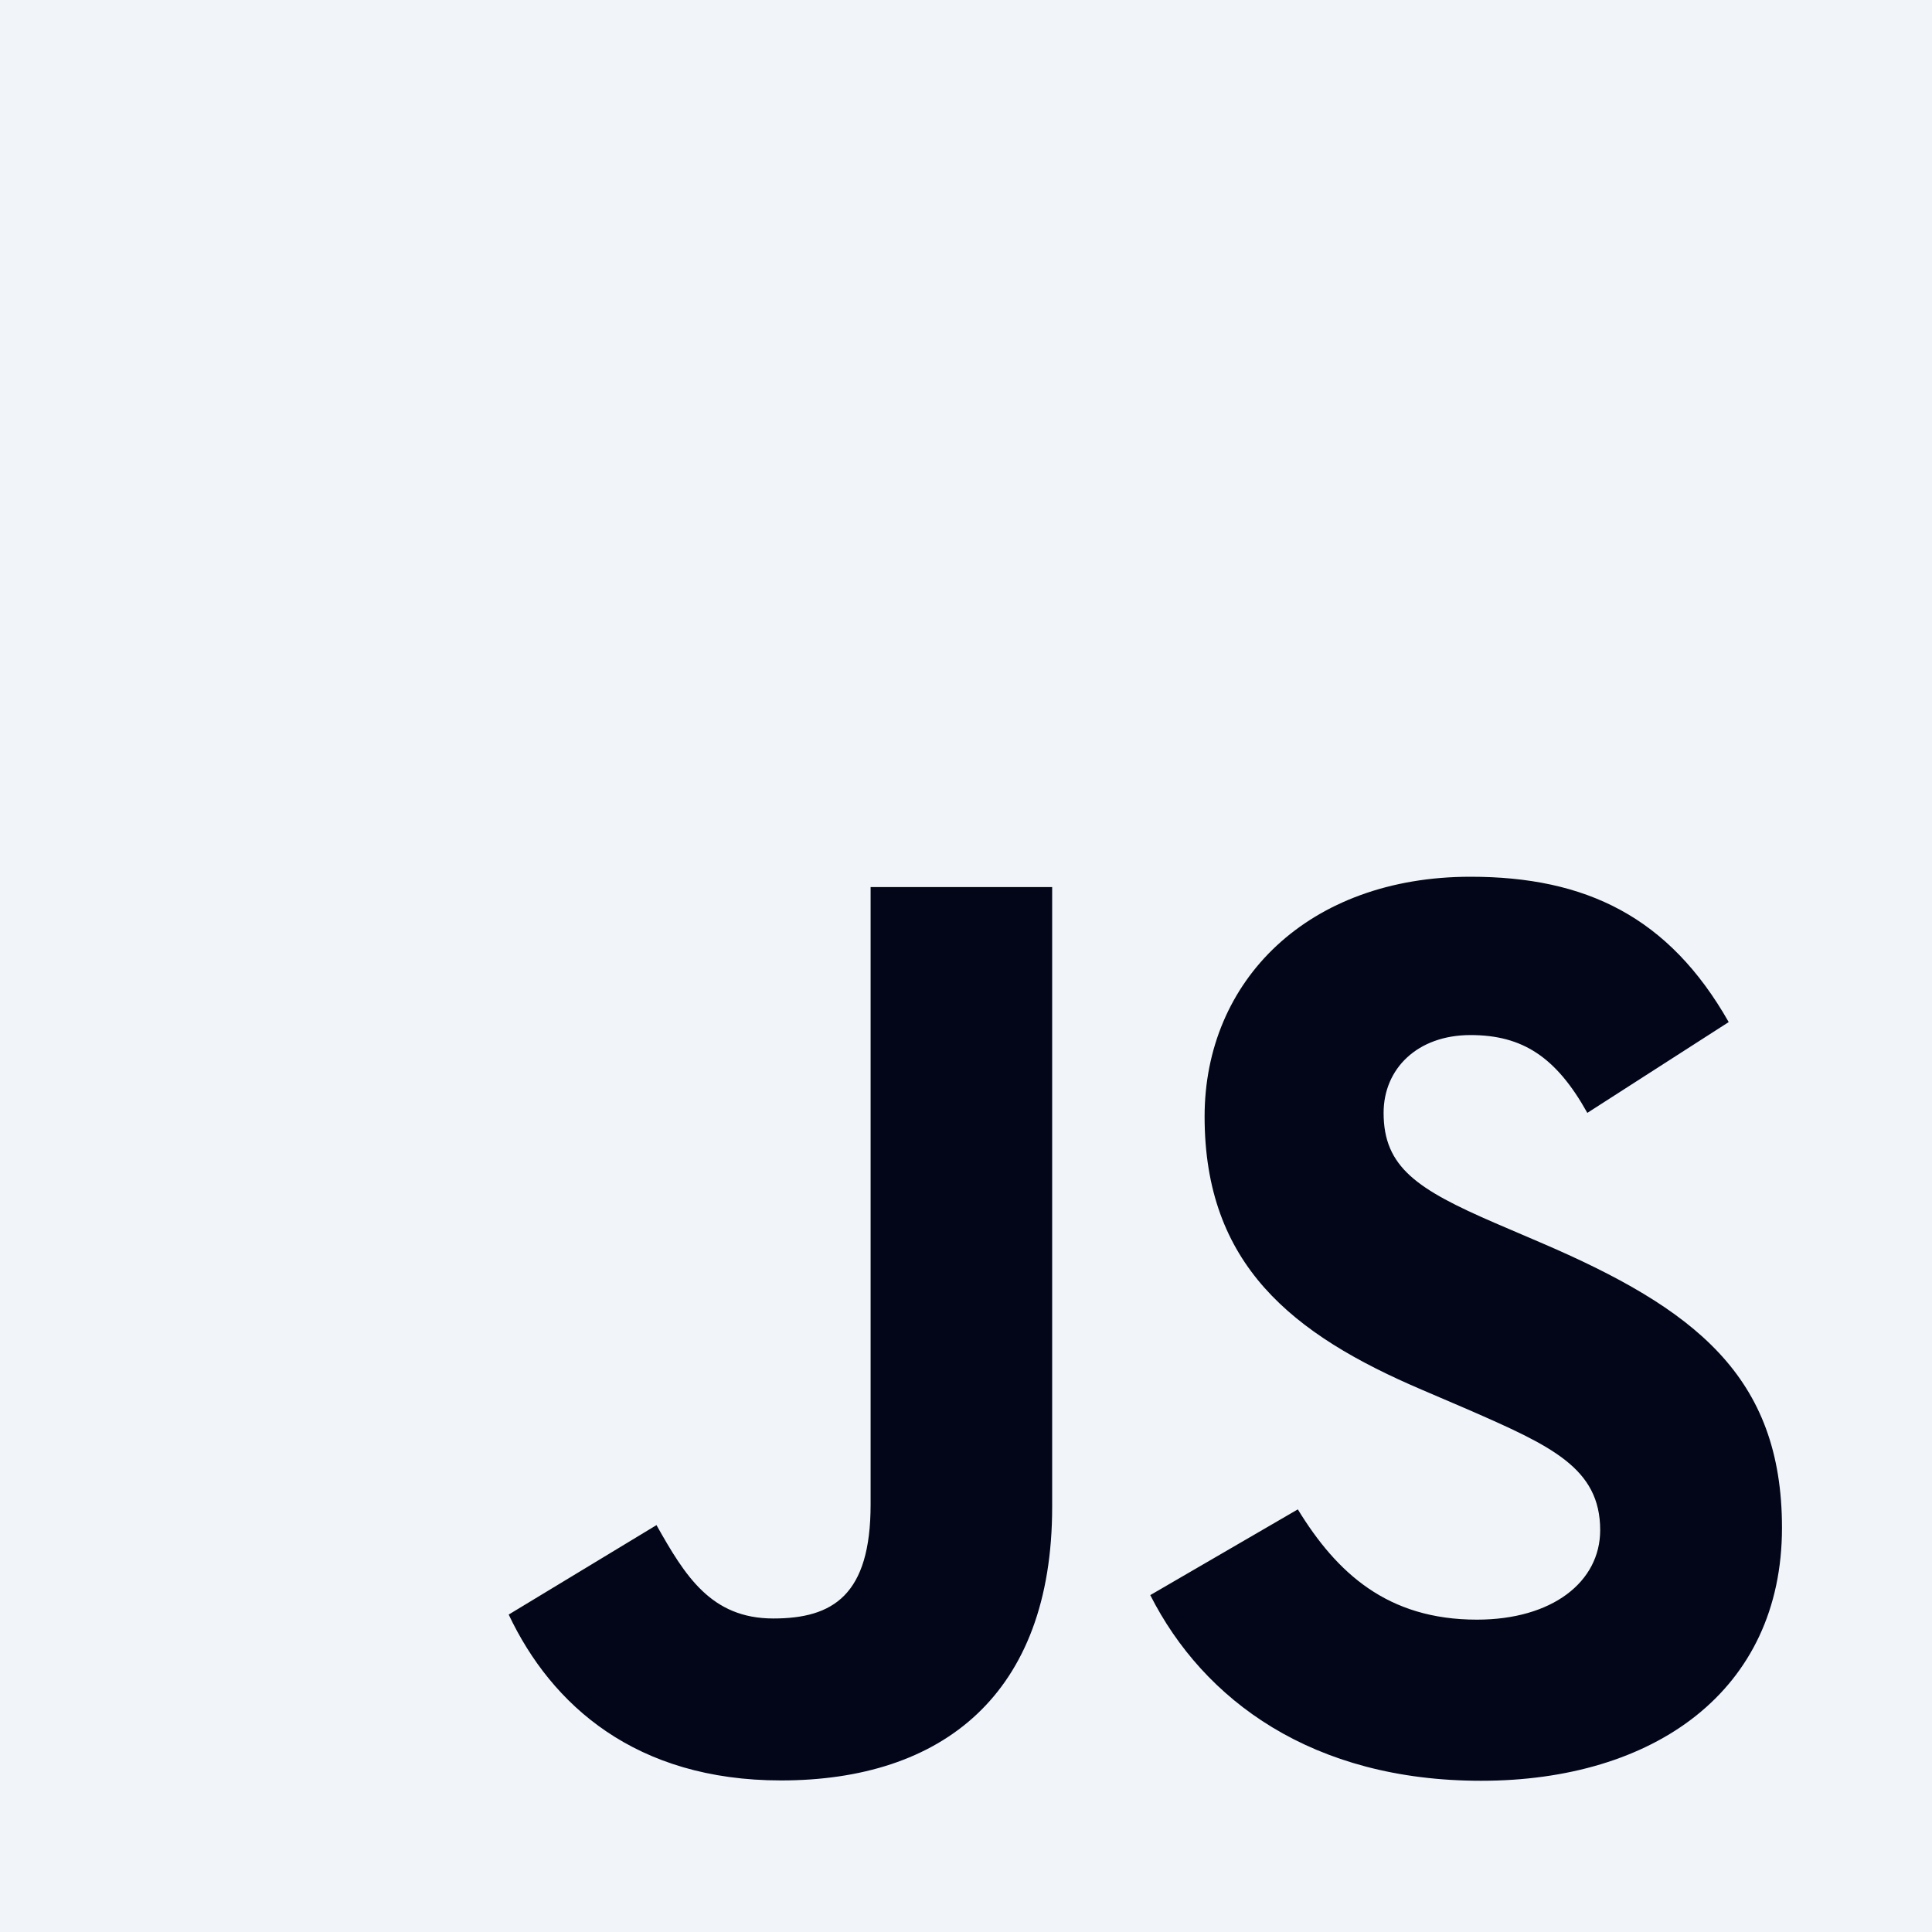 <svg width="40" height="40" viewBox="0 0 40 40" fill="none" xmlns="http://www.w3.org/2000/svg">
<rect x="0" y="0" width="40" height="40" fill="#808080" stroke="none"/>
<g clip-path="url(#clip0_283_4457)">
<path d="M40 0H0V40H40V0Z" fill="#F1F5F9"/>
<path d="M26.87 31.25C27.676 32.566 28.724 33.533 30.578 33.533C32.135 33.533 33.13 32.754 33.13 31.679C33.13 30.39 32.108 29.933 30.394 29.183L29.454 28.78C26.742 27.625 24.94 26.177 24.94 23.117C24.94 20.298 27.088 18.152 30.445 18.152C32.834 18.152 34.553 18.983 35.791 21.161L32.864 23.041C32.219 21.885 31.524 21.43 30.445 21.43C29.344 21.43 28.646 22.128 28.646 23.041C28.646 24.168 29.344 24.625 30.957 25.323L31.897 25.726C35.09 27.095 36.894 28.491 36.894 31.631C36.894 35.015 34.235 36.869 30.665 36.869C27.174 36.869 24.919 35.205 23.815 33.025L26.87 31.25ZM13.592 31.576C14.182 32.623 14.72 33.509 16.011 33.509C17.246 33.509 18.025 33.026 18.025 31.147V18.366H21.784V31.198C21.784 35.09 19.502 36.862 16.171 36.862C13.161 36.862 11.419 35.304 10.532 33.428L13.592 31.576Z" fill="#020618"/>
</g>
<defs>
<clipPath id="clip0_283_4457">
<rect width="40" height="40" fill="white"/>
</clipPath>
</defs>
</svg>

